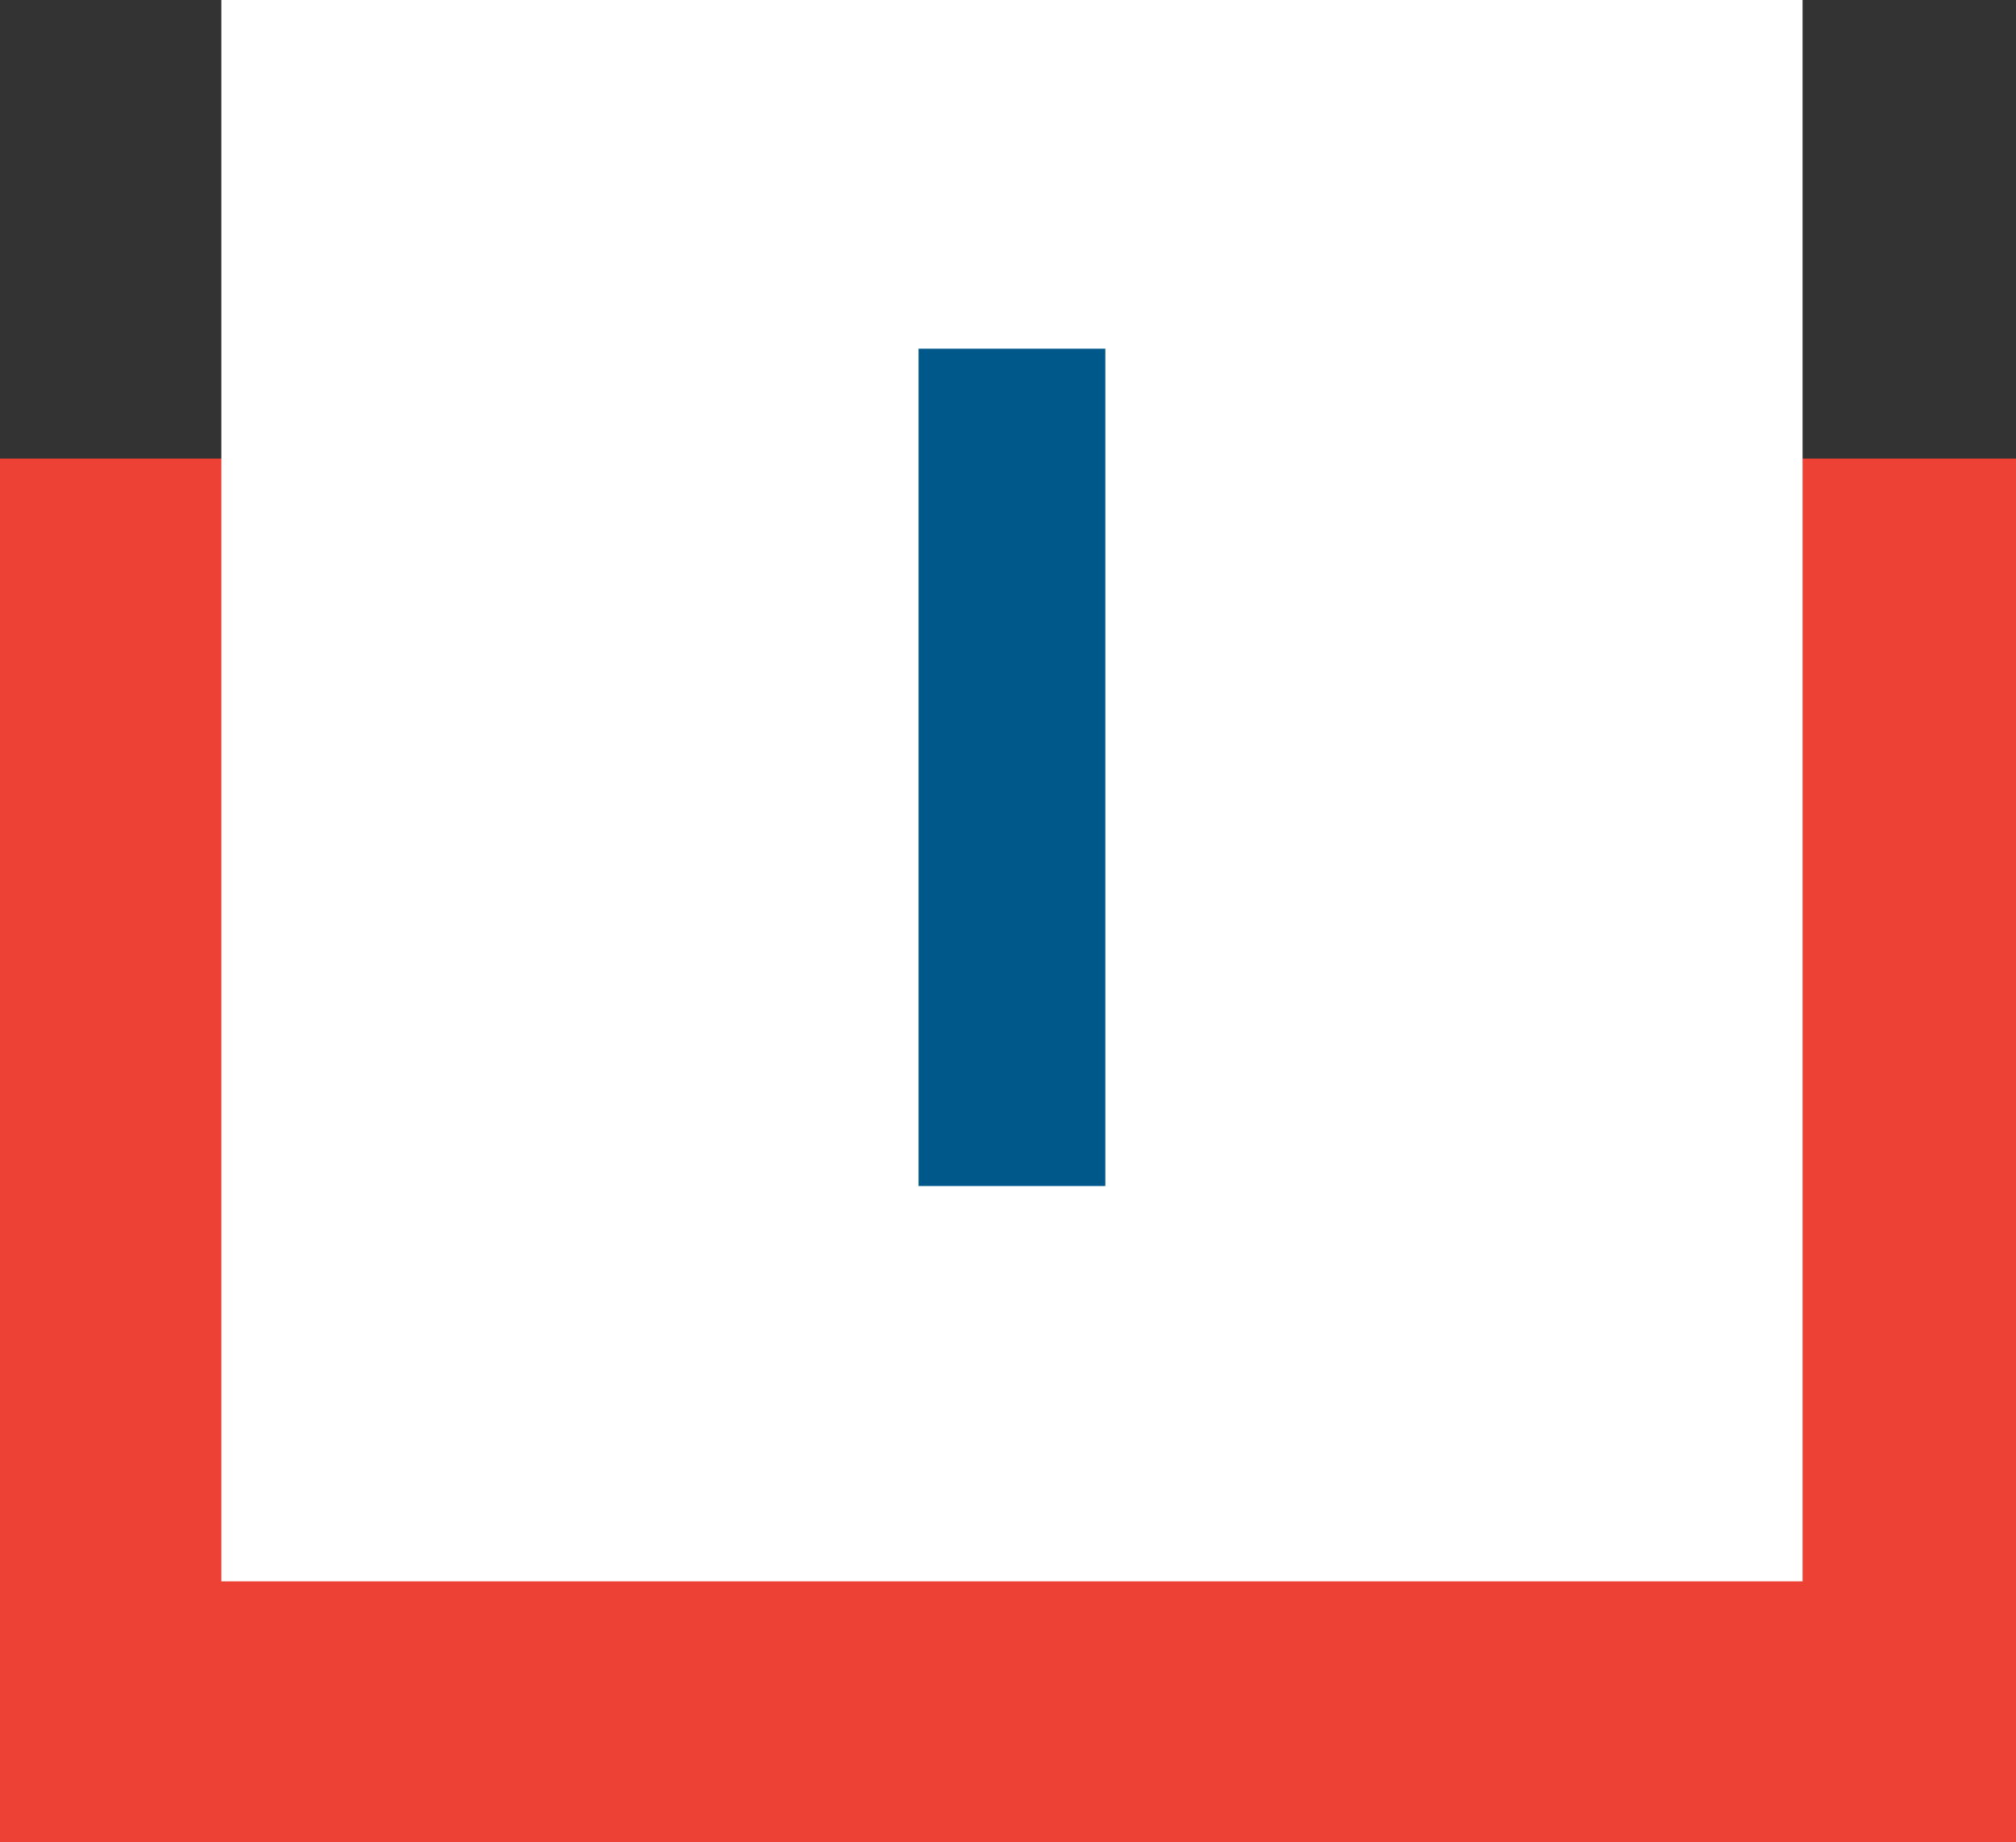 <?xml version="1.0" encoding="UTF-8"?>
<svg xmlns="http://www.w3.org/2000/svg" xmlns:xlink="http://www.w3.org/1999/xlink" width="255px" height="233px" viewBox="0 0 255 233" version="1.1">
  <rect x="0" y="0" width="255" height="233" fill="#333333" stroke="none"/>
  <title>POD Marketing - OurCulture2023 - Section 04 - Core Values - Initiative</title>
  <g id="Creative-Comps-2023" stroke="none" stroke-width="1" fill="none" fill-rule="evenodd">
    <g id="02---POD-Marketing---Creative-Comps-2023---Our-Culture" transform="translate(-1263, -3605)">
      <g id="Section-04---Core-Values" transform="translate(0, 3306)">
        <g id="Initiative" transform="translate(1260, 299)">
          <g id="POD-Marketing---OurCulture2023---Section-04---Core-Values---Initiative" transform="translate(3, 0)">
            <g id="Colors/POD-Teal-Square-Copy-3" transform="translate(0, 58)" fill="#EE4136">
              <rect id="Rectangle" x="0" y="0" width="255" height="175"></rect>
            </g>
            <rect id="Rectangle-Copy-3" fill="#FFFFFF" x="28" y="0" width="200" height="200"></rect>
            <g id="I" transform="translate(116.188, 44.1)" fill="#00588A" fill-rule="nonzero">
              <polygon id="Path" points="0 105.9 0 0 23.625 0 23.625 105.9"></polygon>
            </g>
          </g>
        </g>
      </g>
    </g>
  </g>
</svg>
